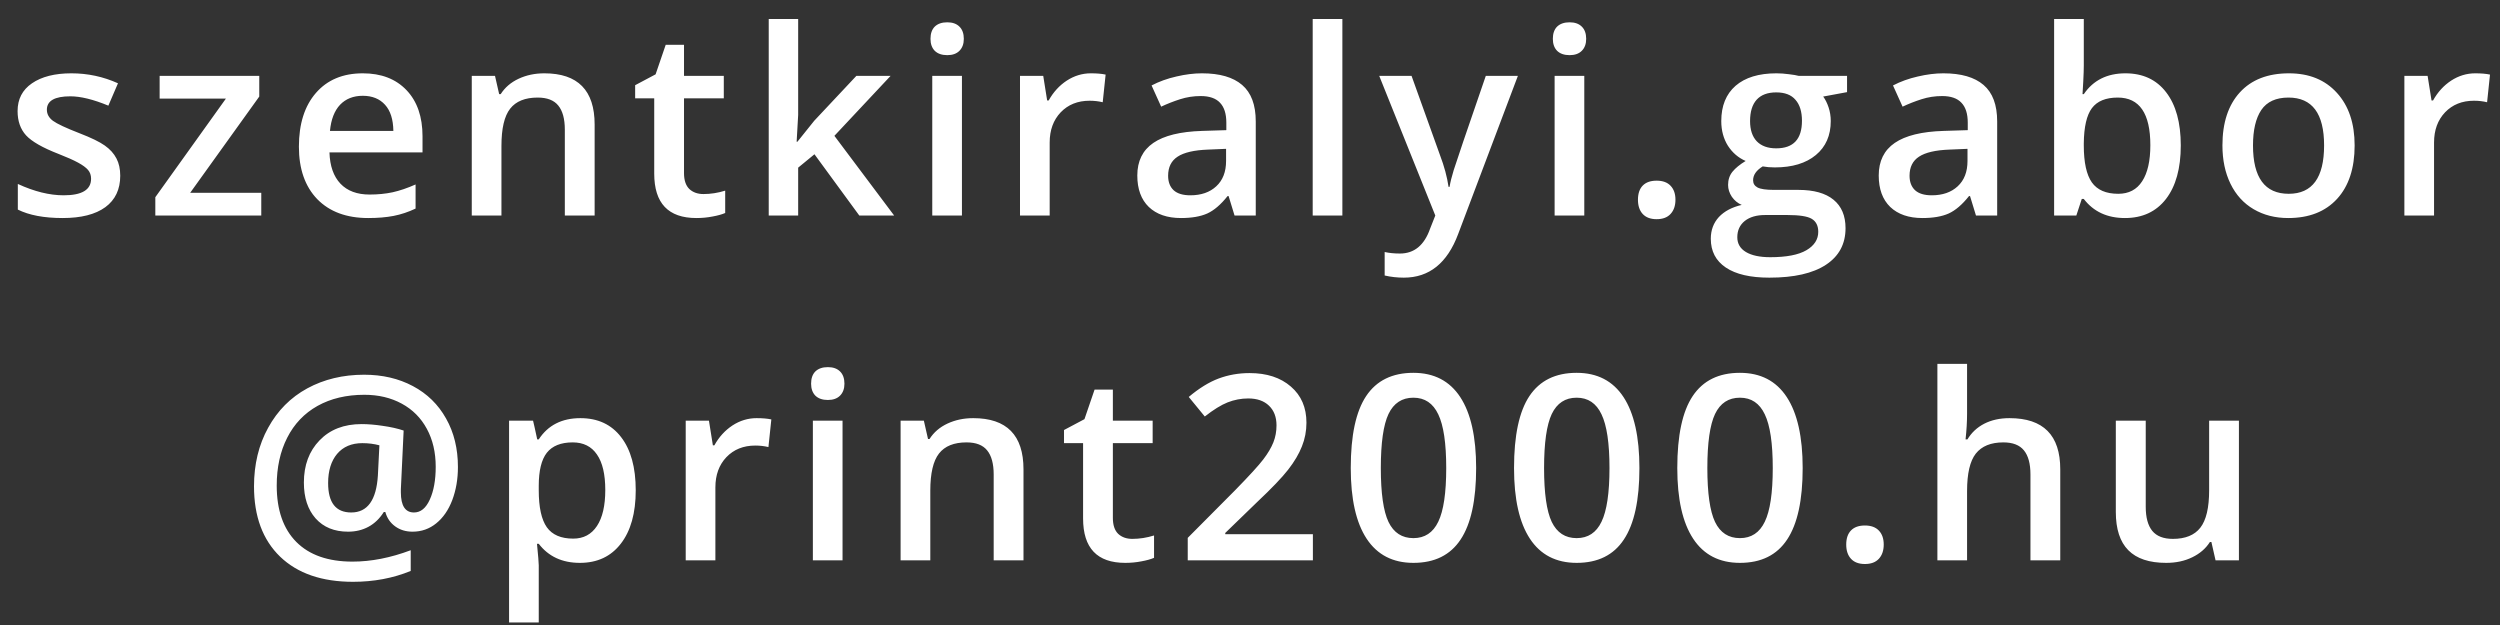 <svg width="116" height="29" viewBox="0 0 116 29" fill="none" xmlns="http://www.w3.org/2000/svg">
<rect x="0" y="0" width="116" height="29" fill="#333333" stroke="none"/>
<path d="M5.579 8.154C5.579 8.787 5.349 9.273 4.888 9.613C4.427 9.949 3.767 10.117 2.907 10.117C2.044 10.117 1.351 9.986 0.827 9.725V8.535C1.589 8.887 2.298 9.062 2.954 9.062C3.802 9.062 4.226 8.807 4.226 8.295C4.226 8.131 4.179 7.994 4.085 7.885C3.991 7.775 3.837 7.662 3.622 7.545C3.407 7.428 3.109 7.295 2.726 7.146C1.98 6.857 1.474 6.568 1.208 6.279C0.946 5.99 0.816 5.615 0.816 5.154C0.816 4.6 1.038 4.17 1.484 3.865C1.933 3.557 2.542 3.402 3.312 3.402C4.073 3.402 4.794 3.557 5.474 3.865L5.028 4.902C4.329 4.613 3.741 4.469 3.265 4.469C2.538 4.469 2.175 4.676 2.175 5.09C2.175 5.293 2.269 5.465 2.456 5.605C2.648 5.746 3.062 5.939 3.698 6.186C4.234 6.393 4.622 6.582 4.864 6.754C5.107 6.926 5.286 7.125 5.403 7.352C5.521 7.574 5.579 7.842 5.579 8.154ZM12.123 10H7.207V9.15L10.483 4.574H7.407V3.52H12.03V4.48L8.825 8.945H12.123V10ZM17.086 10.117C16.078 10.117 15.289 9.824 14.718 9.238C14.152 8.648 13.869 7.838 13.869 6.807C13.869 5.748 14.133 4.916 14.66 4.311C15.187 3.705 15.912 3.402 16.834 3.402C17.689 3.402 18.365 3.662 18.861 4.182C19.357 4.701 19.605 5.416 19.605 6.326V7.07H15.287C15.306 7.699 15.476 8.184 15.797 8.523C16.117 8.859 16.568 9.027 17.15 9.027C17.533 9.027 17.888 8.992 18.216 8.922C18.549 8.848 18.904 8.727 19.283 8.559V9.678C18.947 9.838 18.607 9.951 18.263 10.018C17.92 10.084 17.527 10.117 17.086 10.117ZM16.834 4.445C16.396 4.445 16.045 4.584 15.779 4.861C15.517 5.139 15.361 5.543 15.31 6.074H18.252C18.244 5.539 18.115 5.135 17.865 4.861C17.615 4.584 17.271 4.445 16.834 4.445ZM27.591 10H26.208V6.016C26.208 5.516 26.106 5.143 25.903 4.896C25.704 4.65 25.386 4.527 24.948 4.527C24.366 4.527 23.94 4.699 23.671 5.043C23.401 5.387 23.267 5.963 23.267 6.771V10H21.89V3.52H22.968L23.161 4.369H23.231C23.427 4.061 23.704 3.822 24.063 3.654C24.423 3.486 24.821 3.402 25.259 3.402C26.813 3.402 27.591 4.193 27.591 5.775V10ZM32.641 9.004C32.977 9.004 33.313 8.951 33.649 8.846V9.883C33.496 9.949 33.299 10.004 33.057 10.047C32.819 10.094 32.571 10.117 32.313 10.117C31.008 10.117 30.356 9.43 30.356 8.055V4.562H29.471V3.953L30.42 3.449L30.889 2.078H31.738V3.52H33.584V4.562H31.738V8.031C31.738 8.363 31.82 8.609 31.985 8.77C32.153 8.926 32.371 9.004 32.641 9.004ZM36.999 6.578L37.779 5.605L39.736 3.52H41.324L38.716 6.303L41.488 10H39.871L37.791 7.158L37.035 7.779V10H35.669V0.883H37.035V5.33L36.964 6.578H36.999ZM44.634 10H43.257V3.52H44.634V10ZM43.175 1.803C43.175 1.557 43.241 1.367 43.374 1.234C43.511 1.102 43.704 1.035 43.954 1.035C44.196 1.035 44.384 1.102 44.516 1.234C44.653 1.367 44.721 1.557 44.721 1.803C44.721 2.037 44.653 2.223 44.516 2.359C44.384 2.492 44.196 2.559 43.954 2.559C43.704 2.559 43.511 2.492 43.374 2.359C43.241 2.223 43.175 2.037 43.175 1.803ZM50.615 3.402C50.893 3.402 51.121 3.422 51.301 3.461L51.166 4.744C50.971 4.697 50.768 4.674 50.557 4.674C50.006 4.674 49.559 4.854 49.215 5.213C48.875 5.572 48.705 6.039 48.705 6.613V10H47.328V3.52H48.406L48.588 4.662H48.658C48.873 4.275 49.152 3.969 49.496 3.742C49.844 3.516 50.217 3.402 50.615 3.402ZM57.283 10L57.007 9.098H56.96C56.648 9.492 56.333 9.762 56.017 9.906C55.701 10.047 55.294 10.117 54.798 10.117C54.161 10.117 53.663 9.945 53.304 9.602C52.949 9.258 52.771 8.771 52.771 8.143C52.771 7.475 53.019 6.971 53.515 6.631C54.011 6.291 54.767 6.105 55.783 6.074L56.902 6.039V5.693C56.902 5.279 56.804 4.971 56.609 4.768C56.417 4.561 56.118 4.457 55.712 4.457C55.38 4.457 55.062 4.506 54.757 4.604C54.453 4.701 54.16 4.816 53.878 4.949L53.433 3.965C53.785 3.781 54.169 3.643 54.587 3.549C55.005 3.451 55.4 3.402 55.771 3.402C56.595 3.402 57.216 3.582 57.634 3.941C58.056 4.301 58.267 4.865 58.267 5.635V10H57.283ZM55.232 9.062C55.732 9.062 56.132 8.924 56.433 8.646C56.738 8.365 56.89 7.973 56.89 7.469V6.906L56.058 6.941C55.41 6.965 54.937 7.074 54.64 7.27C54.347 7.461 54.201 7.756 54.201 8.154C54.201 8.443 54.286 8.668 54.458 8.828C54.63 8.984 54.888 9.062 55.232 9.062ZM62.286 10H60.909V0.883H62.286V10ZM63.996 3.52H65.496L66.814 7.193C67.014 7.717 67.146 8.209 67.213 8.67H67.26C67.295 8.455 67.359 8.195 67.453 7.891C67.547 7.582 68.043 6.125 68.941 3.52H70.43L67.658 10.861C67.154 12.209 66.314 12.883 65.139 12.883C64.834 12.883 64.537 12.85 64.248 12.783V11.693C64.455 11.74 64.691 11.764 64.957 11.764C65.621 11.764 66.088 11.379 66.357 10.609L66.598 10L63.996 3.52ZM73.511 10H72.134V3.52H73.511V10ZM72.052 1.803C72.052 1.557 72.118 1.367 72.251 1.234C72.388 1.102 72.581 1.035 72.831 1.035C73.073 1.035 73.261 1.102 73.394 1.234C73.531 1.367 73.599 1.557 73.599 1.803C73.599 2.037 73.531 2.223 73.394 2.359C73.261 2.492 73.073 2.559 72.831 2.559C72.581 2.559 72.388 2.492 72.251 2.359C72.118 2.223 72.052 2.037 72.052 1.803ZM76.001 9.268C76.001 8.982 76.075 8.764 76.223 8.611C76.372 8.459 76.586 8.383 76.868 8.383C77.153 8.383 77.37 8.463 77.518 8.623C77.666 8.779 77.741 8.994 77.741 9.268C77.741 9.545 77.665 9.766 77.512 9.93C77.364 10.09 77.149 10.17 76.868 10.17C76.586 10.17 76.372 10.09 76.223 9.93C76.075 9.77 76.001 9.549 76.001 9.268ZM85.703 3.52V4.275L84.596 4.48C84.697 4.617 84.781 4.785 84.847 4.984C84.914 5.184 84.947 5.395 84.947 5.617C84.947 6.285 84.717 6.811 84.256 7.193C83.795 7.576 83.16 7.768 82.351 7.768C82.144 7.768 81.957 7.752 81.789 7.721C81.492 7.904 81.344 8.119 81.344 8.365C81.344 8.514 81.412 8.625 81.549 8.699C81.689 8.773 81.945 8.811 82.316 8.811H83.447C84.162 8.811 84.705 8.963 85.076 9.268C85.447 9.572 85.633 10.012 85.633 10.586C85.633 11.32 85.33 11.887 84.724 12.285C84.119 12.684 83.244 12.883 82.099 12.883C81.217 12.883 80.543 12.727 80.078 12.414C79.613 12.102 79.381 11.656 79.381 11.078C79.381 10.68 79.506 10.344 79.756 10.07C80.01 9.801 80.363 9.613 80.816 9.508C80.633 9.43 80.48 9.305 80.359 9.133C80.242 8.957 80.183 8.773 80.183 8.582C80.183 8.34 80.252 8.135 80.388 7.967C80.525 7.799 80.728 7.633 80.998 7.469C80.662 7.324 80.388 7.09 80.177 6.766C79.971 6.438 79.867 6.055 79.867 5.617C79.867 4.914 80.088 4.369 80.529 3.982C80.974 3.596 81.607 3.402 82.427 3.402C82.611 3.402 82.802 3.416 83.002 3.443C83.205 3.467 83.357 3.492 83.459 3.52H85.703ZM80.611 11.008C80.611 11.305 80.744 11.533 81.01 11.693C81.279 11.854 81.656 11.934 82.14 11.934C82.89 11.934 83.449 11.826 83.816 11.611C84.183 11.396 84.367 11.111 84.367 10.756C84.367 10.475 84.265 10.273 84.062 10.152C83.863 10.035 83.49 9.977 82.943 9.977H81.9C81.506 9.977 81.191 10.068 80.957 10.252C80.726 10.44 80.611 10.691 80.611 11.008ZM81.203 5.617C81.203 6.023 81.306 6.336 81.513 6.555C81.724 6.773 82.025 6.883 82.416 6.883C83.213 6.883 83.611 6.457 83.611 5.605C83.611 5.184 83.511 4.859 83.312 4.633C83.117 4.402 82.818 4.287 82.416 4.287C82.017 4.287 81.715 4.4 81.508 4.627C81.305 4.854 81.203 5.184 81.203 5.617ZM91.685 10L91.409 9.098H91.362C91.05 9.492 90.735 9.762 90.419 9.906C90.103 10.047 89.696 10.117 89.2 10.117C88.564 10.117 88.066 9.945 87.706 9.602C87.351 9.258 87.173 8.771 87.173 8.143C87.173 7.475 87.421 6.971 87.917 6.631C88.413 6.291 89.169 6.105 90.185 6.074L91.304 6.039V5.693C91.304 5.279 91.206 4.971 91.011 4.768C90.819 4.561 90.521 4.457 90.114 4.457C89.782 4.457 89.464 4.506 89.159 4.604C88.855 4.701 88.562 4.816 88.28 4.949L87.835 3.965C88.187 3.781 88.571 3.643 88.989 3.549C89.407 3.451 89.802 3.402 90.173 3.402C90.997 3.402 91.618 3.582 92.036 3.941C92.458 4.301 92.669 4.865 92.669 5.635V10H91.685ZM89.634 9.062C90.134 9.062 90.534 8.924 90.835 8.646C91.14 8.365 91.292 7.973 91.292 7.469V6.906L90.46 6.941C89.812 6.965 89.339 7.074 89.042 7.27C88.749 7.461 88.603 7.756 88.603 8.154C88.603 8.443 88.689 8.668 88.86 8.828C89.032 8.984 89.29 9.062 89.634 9.062ZM98.621 3.402C99.43 3.402 100.059 3.695 100.508 4.281C100.961 4.867 101.188 5.689 101.188 6.748C101.188 7.811 100.959 8.639 100.502 9.232C100.045 9.822 99.41 10.117 98.598 10.117C97.778 10.117 97.141 9.822 96.688 9.232H96.594L96.342 10H95.311V0.883H96.688V3.051C96.688 3.211 96.68 3.449 96.664 3.766C96.649 4.082 96.637 4.283 96.629 4.369H96.688C97.125 3.725 97.77 3.402 98.621 3.402ZM98.264 4.527C97.709 4.527 97.309 4.691 97.063 5.02C96.821 5.344 96.696 5.889 96.688 6.654V6.748C96.688 7.537 96.813 8.109 97.063 8.465C97.313 8.816 97.721 8.992 98.287 8.992C98.776 8.992 99.145 8.799 99.395 8.412C99.649 8.025 99.776 7.467 99.776 6.736C99.776 5.264 99.272 4.527 98.264 4.527ZM109.255 6.748C109.255 7.807 108.984 8.633 108.441 9.227C107.898 9.82 107.142 10.117 106.173 10.117C105.568 10.117 105.033 9.98 104.568 9.707C104.103 9.434 103.746 9.041 103.496 8.529C103.246 8.018 103.121 7.424 103.121 6.748C103.121 5.697 103.39 4.877 103.929 4.287C104.468 3.697 105.228 3.402 106.209 3.402C107.146 3.402 107.888 3.705 108.435 4.311C108.982 4.912 109.255 5.725 109.255 6.748ZM104.539 6.748C104.539 8.244 105.091 8.992 106.197 8.992C107.291 8.992 107.838 8.244 107.838 6.748C107.838 5.268 107.287 4.527 106.185 4.527C105.607 4.527 105.187 4.719 104.925 5.102C104.668 5.484 104.539 6.033 104.539 6.748ZM114.85 3.402C115.128 3.402 115.356 3.422 115.536 3.461L115.401 4.744C115.206 4.697 115.003 4.674 114.792 4.674C114.241 4.674 113.794 4.854 113.45 5.213C113.11 5.572 112.94 6.039 112.94 6.613V10H111.563V3.52H112.641L112.823 4.662H112.893C113.108 4.275 113.388 3.969 113.731 3.742C114.079 3.516 114.452 3.402 114.85 3.402ZM21.248 21.67C21.248 22.229 21.16 22.74 20.985 23.205C20.809 23.666 20.561 24.025 20.241 24.283C19.924 24.541 19.557 24.67 19.139 24.67C18.83 24.67 18.563 24.588 18.336 24.424C18.11 24.26 17.957 24.037 17.879 23.756H17.809C17.617 24.061 17.381 24.289 17.1 24.441C16.819 24.594 16.502 24.67 16.151 24.67C15.514 24.67 15.012 24.465 14.645 24.055C14.282 23.645 14.1 23.09 14.1 22.391C14.1 21.586 14.342 20.934 14.826 20.434C15.311 19.93 15.961 19.678 16.778 19.678C17.075 19.678 17.403 19.705 17.762 19.76C18.125 19.811 18.448 19.883 18.729 19.977L18.6 22.701V22.842C18.6 23.467 18.803 23.779 19.209 23.779C19.518 23.779 19.762 23.58 19.942 23.182C20.125 22.783 20.217 22.275 20.217 21.658C20.217 20.99 20.08 20.404 19.807 19.9C19.534 19.393 19.145 19.002 18.641 18.729C18.137 18.455 17.559 18.318 16.907 18.318C16.075 18.318 15.35 18.49 14.733 18.834C14.12 19.178 13.651 19.67 13.326 20.311C13.002 20.947 12.84 21.688 12.84 22.531C12.84 23.664 13.143 24.535 13.748 25.145C14.354 25.754 15.223 26.059 16.356 26.059C17.219 26.059 18.119 25.883 19.057 25.531V26.492C18.237 26.828 17.344 26.996 16.379 26.996C14.934 26.996 13.807 26.607 12.998 25.83C12.19 25.049 11.786 23.961 11.786 22.566C11.786 21.547 12.004 20.641 12.442 19.848C12.879 19.051 13.485 18.441 14.258 18.02C15.036 17.598 15.914 17.387 16.895 17.387C17.742 17.387 18.496 17.562 19.157 17.914C19.821 18.266 20.334 18.768 20.698 19.42C21.065 20.068 21.248 20.818 21.248 21.67ZM15.225 22.414C15.225 23.324 15.582 23.779 16.297 23.779C17.051 23.779 17.463 23.207 17.534 22.062L17.604 20.662C17.358 20.596 17.094 20.562 16.813 20.562C16.313 20.562 15.922 20.729 15.641 21.061C15.364 21.393 15.225 21.844 15.225 22.414ZM26.908 26.117C26.087 26.117 25.451 25.822 24.998 25.232H24.916C24.97 25.779 24.998 26.111 24.998 26.229V28.883H23.621V19.52H24.734C24.765 19.641 24.83 19.93 24.927 20.387H24.998C25.427 19.73 26.072 19.402 26.931 19.402C27.74 19.402 28.369 19.695 28.818 20.281C29.271 20.867 29.498 21.689 29.498 22.748C29.498 23.807 29.267 24.633 28.806 25.227C28.349 25.82 27.716 26.117 26.908 26.117ZM26.574 20.527C26.027 20.527 25.627 20.688 25.373 21.008C25.123 21.328 24.998 21.84 24.998 22.543V22.748C24.998 23.537 25.123 24.109 25.373 24.465C25.623 24.816 26.031 24.992 26.597 24.992C27.074 24.992 27.441 24.797 27.699 24.406C27.957 24.016 28.085 23.459 28.085 22.736C28.085 22.01 27.957 21.461 27.699 21.09C27.445 20.715 27.07 20.527 26.574 20.527ZM35.104 19.402C35.382 19.402 35.61 19.422 35.79 19.461L35.655 20.744C35.46 20.697 35.257 20.674 35.046 20.674C34.495 20.674 34.048 20.854 33.704 21.213C33.364 21.572 33.194 22.039 33.194 22.613V26H31.817V19.52H32.895L33.077 20.662H33.147C33.362 20.275 33.642 19.969 33.985 19.742C34.333 19.516 34.706 19.402 35.104 19.402ZM39.094 26H37.717V19.52H39.094V26ZM37.635 17.803C37.635 17.557 37.701 17.367 37.834 17.234C37.971 17.102 38.164 17.035 38.414 17.035C38.656 17.035 38.844 17.102 38.977 17.234C39.113 17.367 39.182 17.557 39.182 17.803C39.182 18.037 39.113 18.223 38.977 18.359C38.844 18.492 38.656 18.559 38.414 18.559C38.164 18.559 37.971 18.492 37.834 18.359C37.701 18.223 37.635 18.037 37.635 17.803ZM47.49 26H46.107V22.016C46.107 21.516 46.005 21.143 45.802 20.896C45.603 20.65 45.285 20.527 44.847 20.527C44.265 20.527 43.839 20.699 43.57 21.043C43.3 21.387 43.166 21.963 43.166 22.771V26H41.788V19.52H42.867L43.06 20.369H43.13C43.326 20.061 43.603 19.822 43.962 19.654C44.322 19.486 44.72 19.402 45.158 19.402C46.712 19.402 47.49 20.193 47.49 21.775V26ZM52.54 25.004C52.876 25.004 53.212 24.951 53.548 24.846V25.883C53.395 25.949 53.198 26.004 52.956 26.047C52.718 26.094 52.469 26.117 52.212 26.117C50.907 26.117 50.255 25.43 50.255 24.055V20.562H49.37V19.953L50.319 19.449L50.788 18.078H51.637V19.52H53.483V20.562H51.637V24.031C51.637 24.363 51.719 24.609 51.883 24.77C52.051 24.926 52.27 25.004 52.54 25.004ZM60.918 26H55.111V24.957L57.32 22.736C57.973 22.068 58.404 21.596 58.615 21.318C58.83 21.037 58.986 20.773 59.084 20.527C59.182 20.281 59.23 20.018 59.23 19.736C59.23 19.35 59.113 19.045 58.879 18.822C58.648 18.6 58.328 18.488 57.918 18.488C57.59 18.488 57.272 18.549 56.963 18.67C56.658 18.791 56.305 19.01 55.902 19.326L55.158 18.418C55.635 18.016 56.098 17.73 56.547 17.562C56.996 17.395 57.475 17.311 57.982 17.311C58.779 17.311 59.418 17.52 59.898 17.938C60.379 18.352 60.619 18.91 60.619 19.613C60.619 20 60.549 20.367 60.408 20.715C60.272 21.062 60.059 21.422 59.77 21.793C59.484 22.16 59.008 22.658 58.34 23.287L56.852 24.729V24.787H60.918V26ZM68.493 21.717C68.493 23.205 68.253 24.311 67.773 25.033C67.296 25.756 66.566 26.117 65.581 26.117C64.628 26.117 63.906 25.744 63.413 24.998C62.921 24.252 62.675 23.158 62.675 21.717C62.675 20.205 62.913 19.092 63.39 18.377C63.87 17.658 64.601 17.299 65.581 17.299C66.538 17.299 67.263 17.674 67.755 18.424C68.247 19.174 68.493 20.271 68.493 21.717ZM64.07 21.717C64.07 22.885 64.189 23.719 64.427 24.219C64.669 24.719 65.054 24.969 65.581 24.969C66.109 24.969 66.493 24.715 66.736 24.207C66.982 23.699 67.105 22.869 67.105 21.717C67.105 20.568 66.982 19.738 66.736 19.227C66.493 18.711 66.109 18.453 65.581 18.453C65.054 18.453 64.669 18.705 64.427 19.209C64.189 19.713 64.07 20.549 64.07 21.717ZM76.069 21.717C76.069 23.205 75.829 24.311 75.348 25.033C74.872 25.756 74.141 26.117 73.157 26.117C72.204 26.117 71.481 25.744 70.989 24.998C70.497 24.252 70.251 23.158 70.251 21.717C70.251 20.205 70.489 19.092 70.965 18.377C71.446 17.658 72.176 17.299 73.157 17.299C74.114 17.299 74.838 17.674 75.331 18.424C75.823 19.174 76.069 20.271 76.069 21.717ZM71.645 21.717C71.645 22.885 71.764 23.719 72.002 24.219C72.245 24.719 72.629 24.969 73.157 24.969C73.684 24.969 74.069 24.715 74.311 24.207C74.557 23.699 74.68 22.869 74.68 21.717C74.68 20.568 74.557 19.738 74.311 19.227C74.069 18.711 73.684 18.453 73.157 18.453C72.629 18.453 72.245 18.705 72.002 19.209C71.764 19.713 71.645 20.549 71.645 21.717ZM83.644 21.717C83.644 23.205 83.404 24.311 82.924 25.033C82.447 25.756 81.717 26.117 80.732 26.117C79.779 26.117 79.056 25.744 78.564 24.998C78.072 24.252 77.826 23.158 77.826 21.717C77.826 20.205 78.064 19.092 78.541 18.377C79.021 17.658 79.752 17.299 80.732 17.299C81.689 17.299 82.414 17.674 82.906 18.424C83.398 19.174 83.644 20.271 83.644 21.717ZM79.221 21.717C79.221 22.885 79.34 23.719 79.578 24.219C79.82 24.719 80.205 24.969 80.732 24.969C81.26 24.969 81.644 24.715 81.887 24.207C82.133 23.699 82.256 22.869 82.256 21.717C82.256 20.568 82.133 19.738 81.887 19.227C81.644 18.711 81.26 18.453 80.732 18.453C80.205 18.453 79.82 18.705 79.578 19.209C79.34 19.713 79.221 20.549 79.221 21.717ZM85.665 25.268C85.665 24.982 85.739 24.764 85.888 24.611C86.036 24.459 86.251 24.383 86.532 24.383C86.817 24.383 87.034 24.463 87.183 24.623C87.331 24.779 87.405 24.994 87.405 25.268C87.405 25.545 87.329 25.766 87.177 25.93C87.028 26.09 86.814 26.17 86.532 26.17C86.251 26.17 86.036 26.09 85.888 25.93C85.739 25.77 85.665 25.549 85.665 25.268ZM95.596 26H94.213V22.016C94.213 21.516 94.112 21.143 93.909 20.896C93.709 20.65 93.391 20.527 92.954 20.527C92.375 20.527 91.95 20.701 91.676 21.049C91.407 21.393 91.272 21.971 91.272 22.783V26H89.895V16.883H91.272V19.197C91.272 19.568 91.248 19.965 91.202 20.387H91.29C91.477 20.074 91.737 19.832 92.069 19.66C92.405 19.488 92.795 19.402 93.241 19.402C94.811 19.402 95.596 20.193 95.596 21.775V26ZM102.802 26L102.609 25.15H102.539C102.347 25.451 102.074 25.688 101.718 25.859C101.367 26.031 100.965 26.117 100.511 26.117C99.726 26.117 99.14 25.922 98.754 25.531C98.367 25.141 98.174 24.549 98.174 23.756V19.52H99.562V23.516C99.562 24.012 99.664 24.385 99.867 24.635C100.07 24.881 100.388 25.004 100.822 25.004C101.4 25.004 101.824 24.832 102.093 24.488C102.367 24.141 102.504 23.561 102.504 22.748V19.52H103.886V26H102.802Z" fill="white"/>
</svg>
